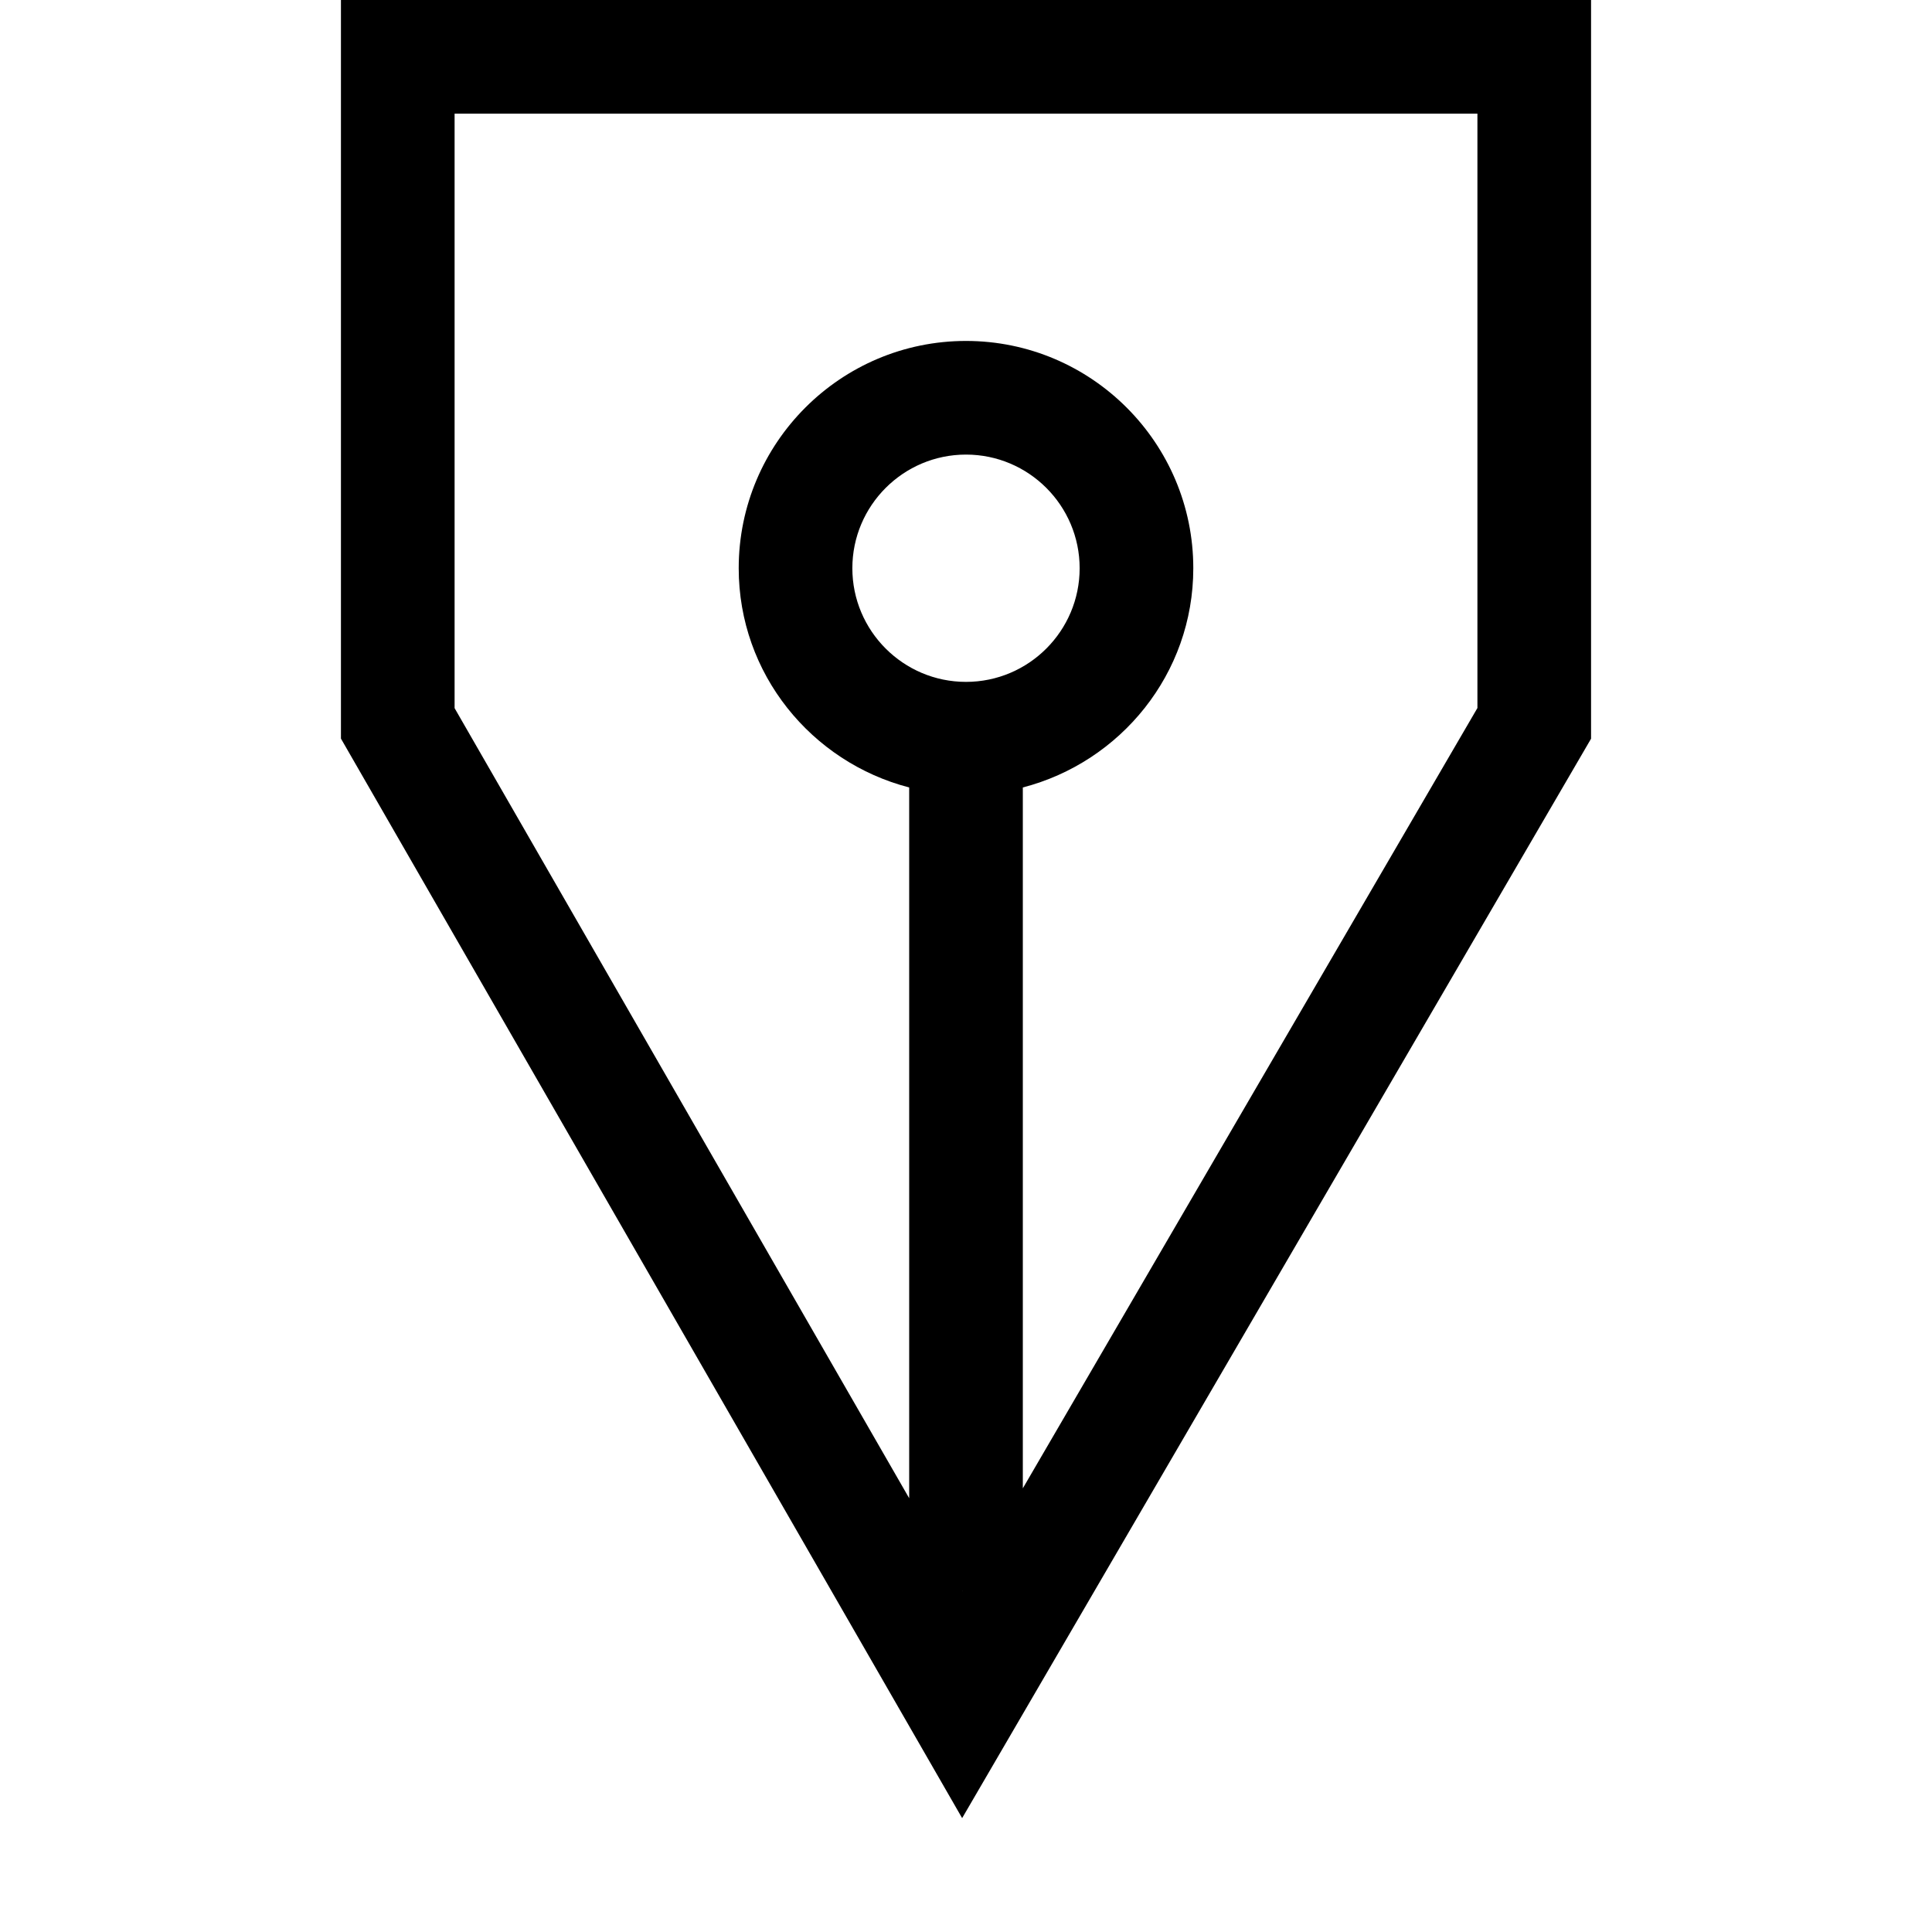 <?xml version="1.0" encoding="utf-8"?>

<!DOCTYPE svg PUBLIC "-//W3C//DTD SVG 1.1//EN" "http://www.w3.org/Graphics/SVG/1.1/DTD/svg11.dtd">

<svg width="800px" height="800px" viewBox="0 0 17 17" version="1.1" xmlns="http://www.w3.org/2000/svg" xmlns:xlink="http://www.w3.org/1999/xlink">
	<path d="M3 0v6.499l5.466 9.499 5.534-9.498v-6.5h-11zM8.471 14h0.002l-0.001 0.002-0.001-0.002zM8.5 6c-0.552 0-1-0.449-1-1s0.448-1 1-1 1 0.449 1 1-0.448 1-1 1zM13 6.23l-4 6.866v-6.167c0.86-0.223 1.5-1 1.5-1.929 0-1.103-0.897-2-2-2s-2 0.897-2 2c0 0.929 0.64 1.706 1.5 1.929v6.254l-4-6.952v-5.231h9v5.23z" fill="#000000" />
</svg>